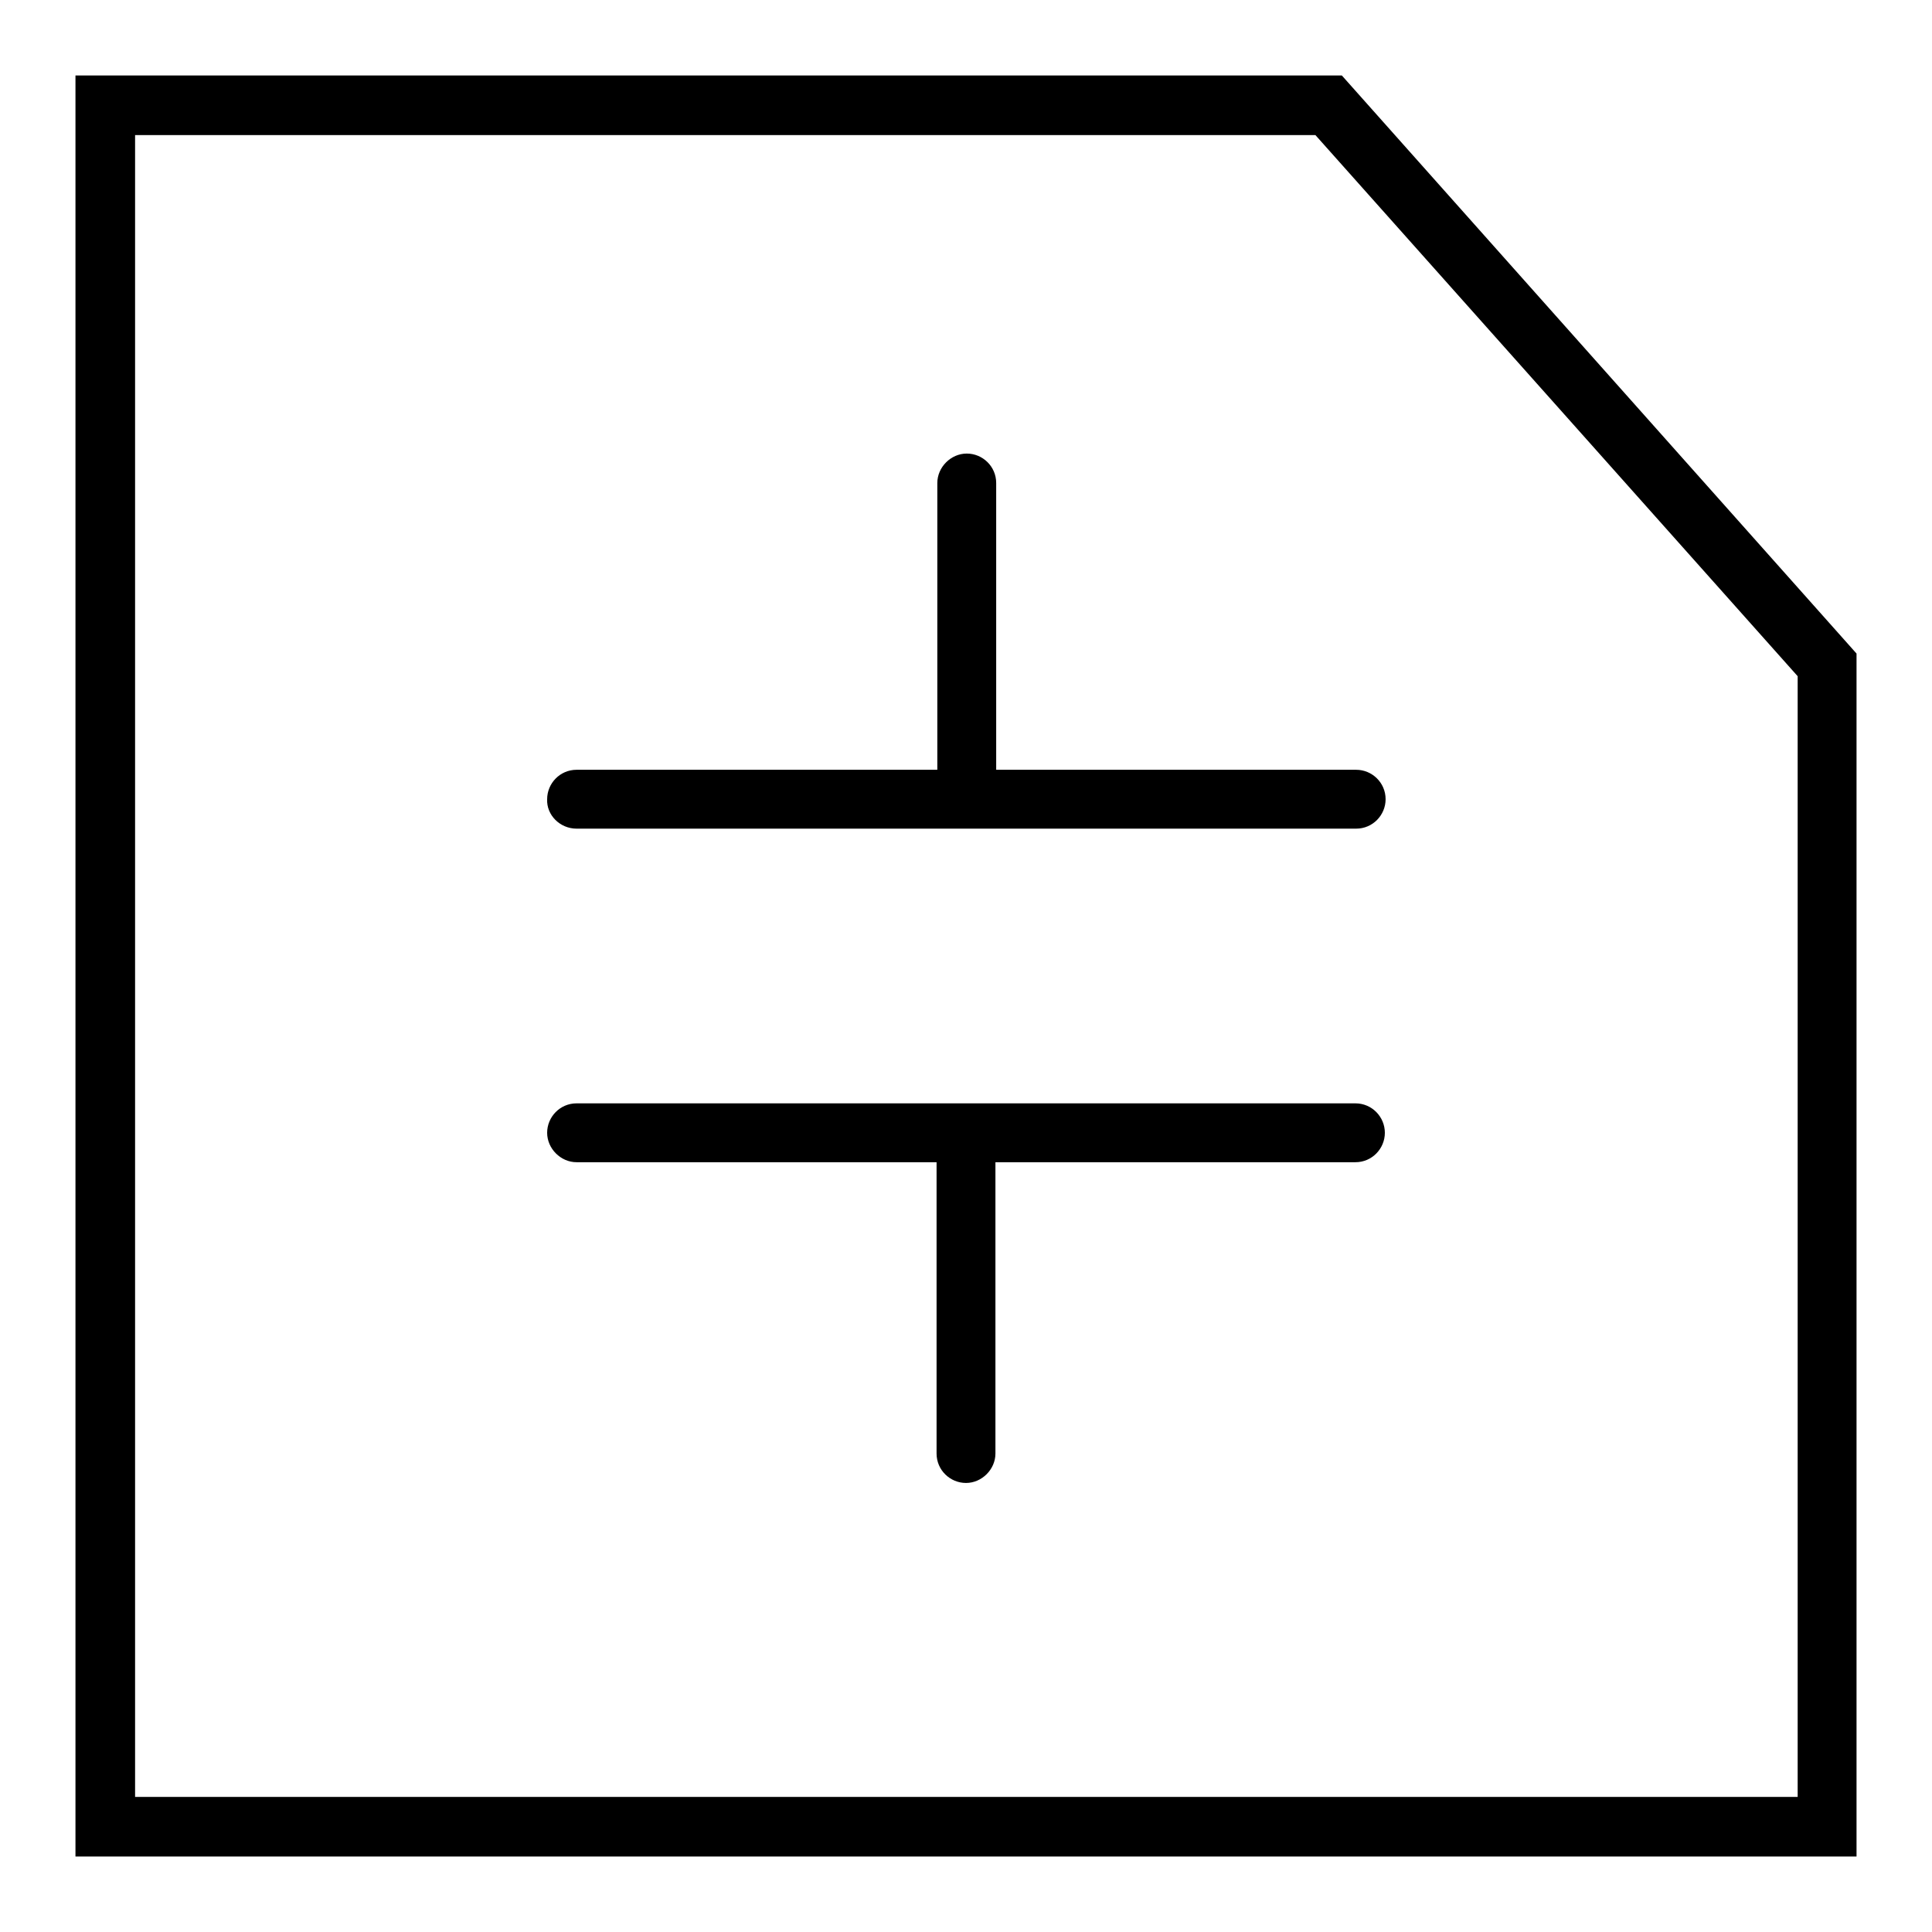 <?xml version="1.0" encoding="utf-8"?>
<!-- Svg Vector Icons : http://www.onlinewebfonts.com/icon -->
<!DOCTYPE svg PUBLIC "-//W3C//DTD SVG 1.1//EN" "http://www.w3.org/Graphics/SVG/1.1/DTD/svg11.dtd">
<svg version="1.1" xmlns="http://www.w3.org/2000/svg" xmlns:xlink="http://www.w3.org/1999/xlink" x="0px" y="0px" viewBox="0 0 256 256" enable-background="new 0 0 256 256" xml:space="preserve">
<g> <path fill="#000000" d="M177.8,10H10v236h236V86.6L177.8,10z M17.9,238.1V17.9h156.4l63.9,71.7v148.5H17.9z M179.6,146.2H76.4 c-2.2,0-3.9,1.8-3.9,3.9s1.8,3.9,3.9,3.9h47.7v38.6c0,2.2,1.8,3.9,3.9,3.9s3.9-1.8,3.9-3.9v-38.6h47.7c2.2,0,3.9-1.8,3.9-3.9 S181.8,146.2,179.6,146.2z M76.4,109.8h103.3c2.2,0,3.9-1.8,3.9-3.9c0-2.2-1.8-3.9-3.9-3.9h-47.7V64c0-2.2-1.8-3.9-3.9-3.9 s-3.9,1.8-3.9,3.9v38H76.4c-2.2,0-3.9,1.8-3.9,3.9C72.4,108,74.2,109.8,76.4,109.8z"/></g>
</svg>